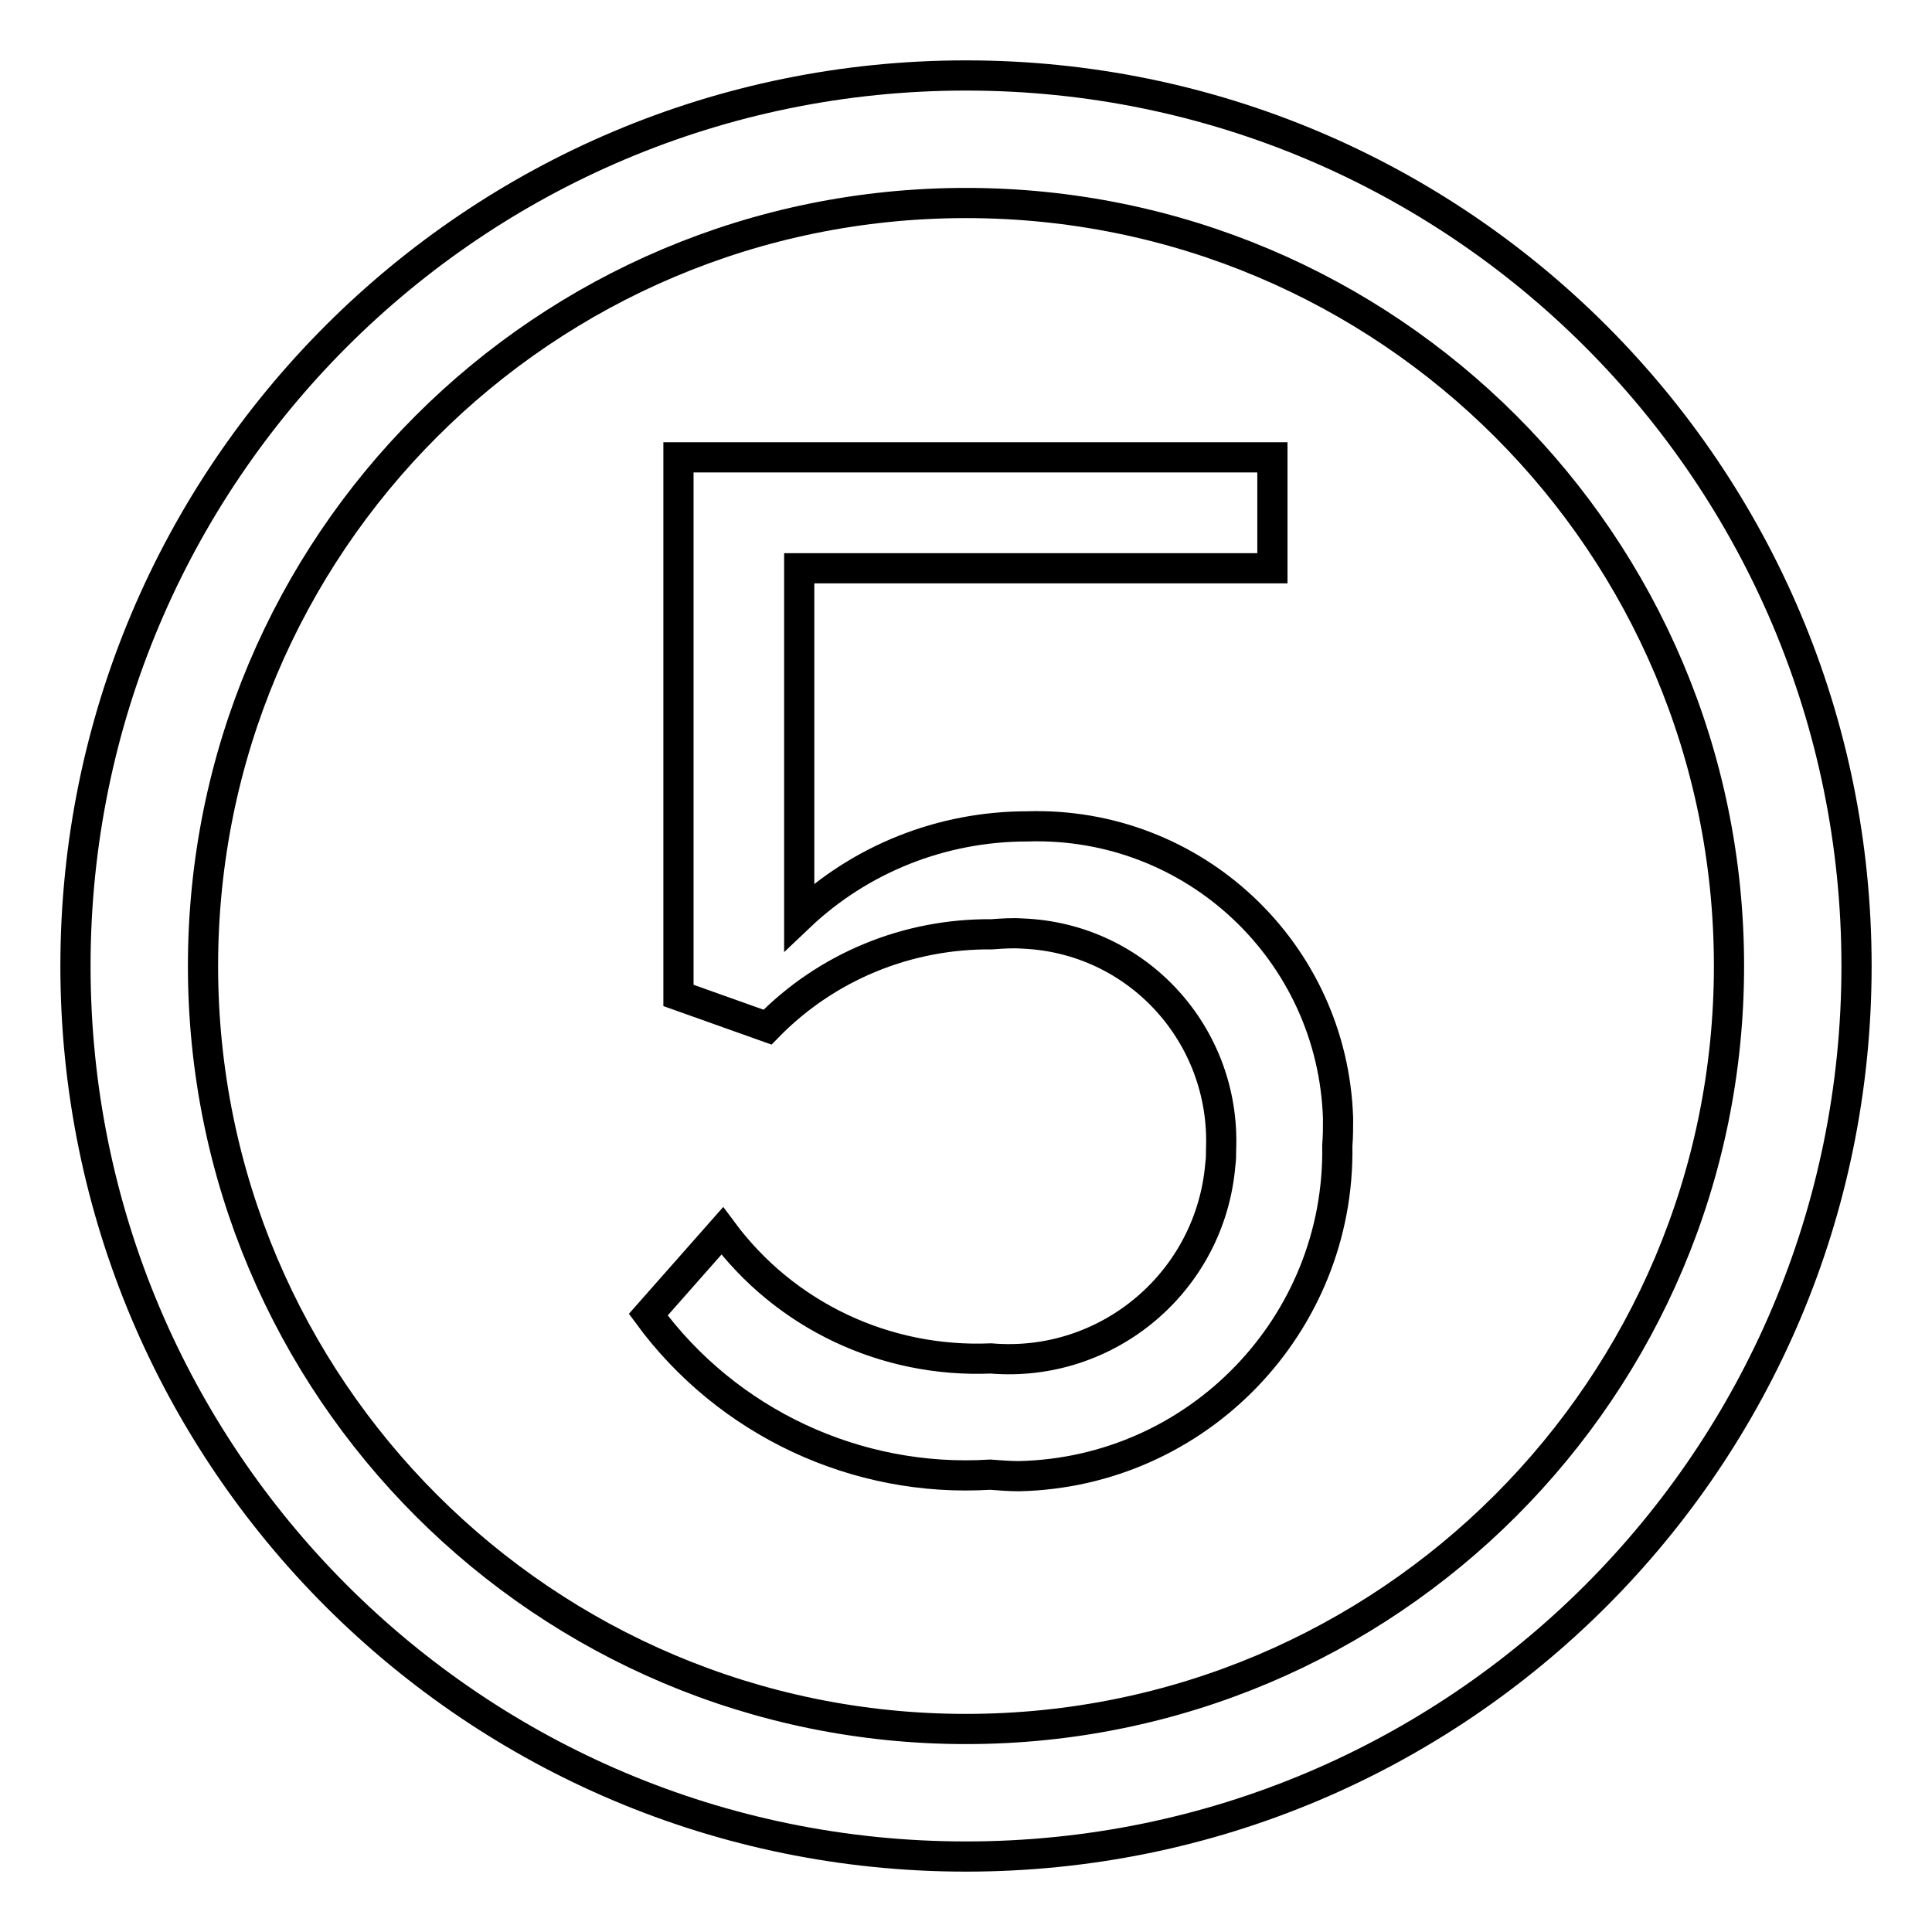 <?xml version="1.0" encoding="utf-8"?>
<!-- Svg Vector Icons : http://www.onlinewebfonts.com/icon -->
<!DOCTYPE svg PUBLIC "-//W3C//DTD SVG 1.1//EN" "http://www.w3.org/Graphics/SVG/1.1/DTD/svg11.dtd">
<svg version="1.1" xmlns="http://www.w3.org/2000/svg" xmlns:xlink="http://www.w3.org/1999/xlink" x="0px" y="0px" viewBox="0 0 256 256" enable-background="new 0 0 256 256" xml:space="preserve">
<g> <path stroke-width="4" fill-opacity="0" stroke="#000000"  d="M128,10c65.2,0,118,52.8,118,118c0,65.2-52.8,118-118,118c-65.2,0-118-52.8-118-118C10,62.8,62.8,10,128,10 z M128,26.9C72.1,26.9,26.9,72.1,26.9,128c0,55.9,45.3,101.1,101.1,101.1c55.9,0,101.1-45.3,101.1-101.1 C229.1,72.1,183.9,26.9,128,26.9z M131.2,195.4c-17.7,1.1-34.8-6.9-45.3-21.2l9.8-11.1c8.3,11.2,21.6,17.5,35.6,16.9 c15.5,1.3,29.1-10.2,30.4-25.7c0.1-0.7,0.1-1.3,0.1-2c0.6-15.2-11.1-28-26.3-28.6c-1.4-0.1-2.7,0-4.1,0.1 c-11.2-0.1-21.9,4.3-29.7,12.3l-11.8-4.2V60.6h78.7v14.7h-62.7v46.2c8.1-7.7,18.9-12,30.2-12c22.1-0.7,40.5,16.6,41.2,38.7 c0,1.2,0,2.4-0.1,3.6c0.4,23.7-18.5,43.3-42.2,43.8C133.8,195.6,132.5,195.5,131.2,195.4z"/></g>
</svg>